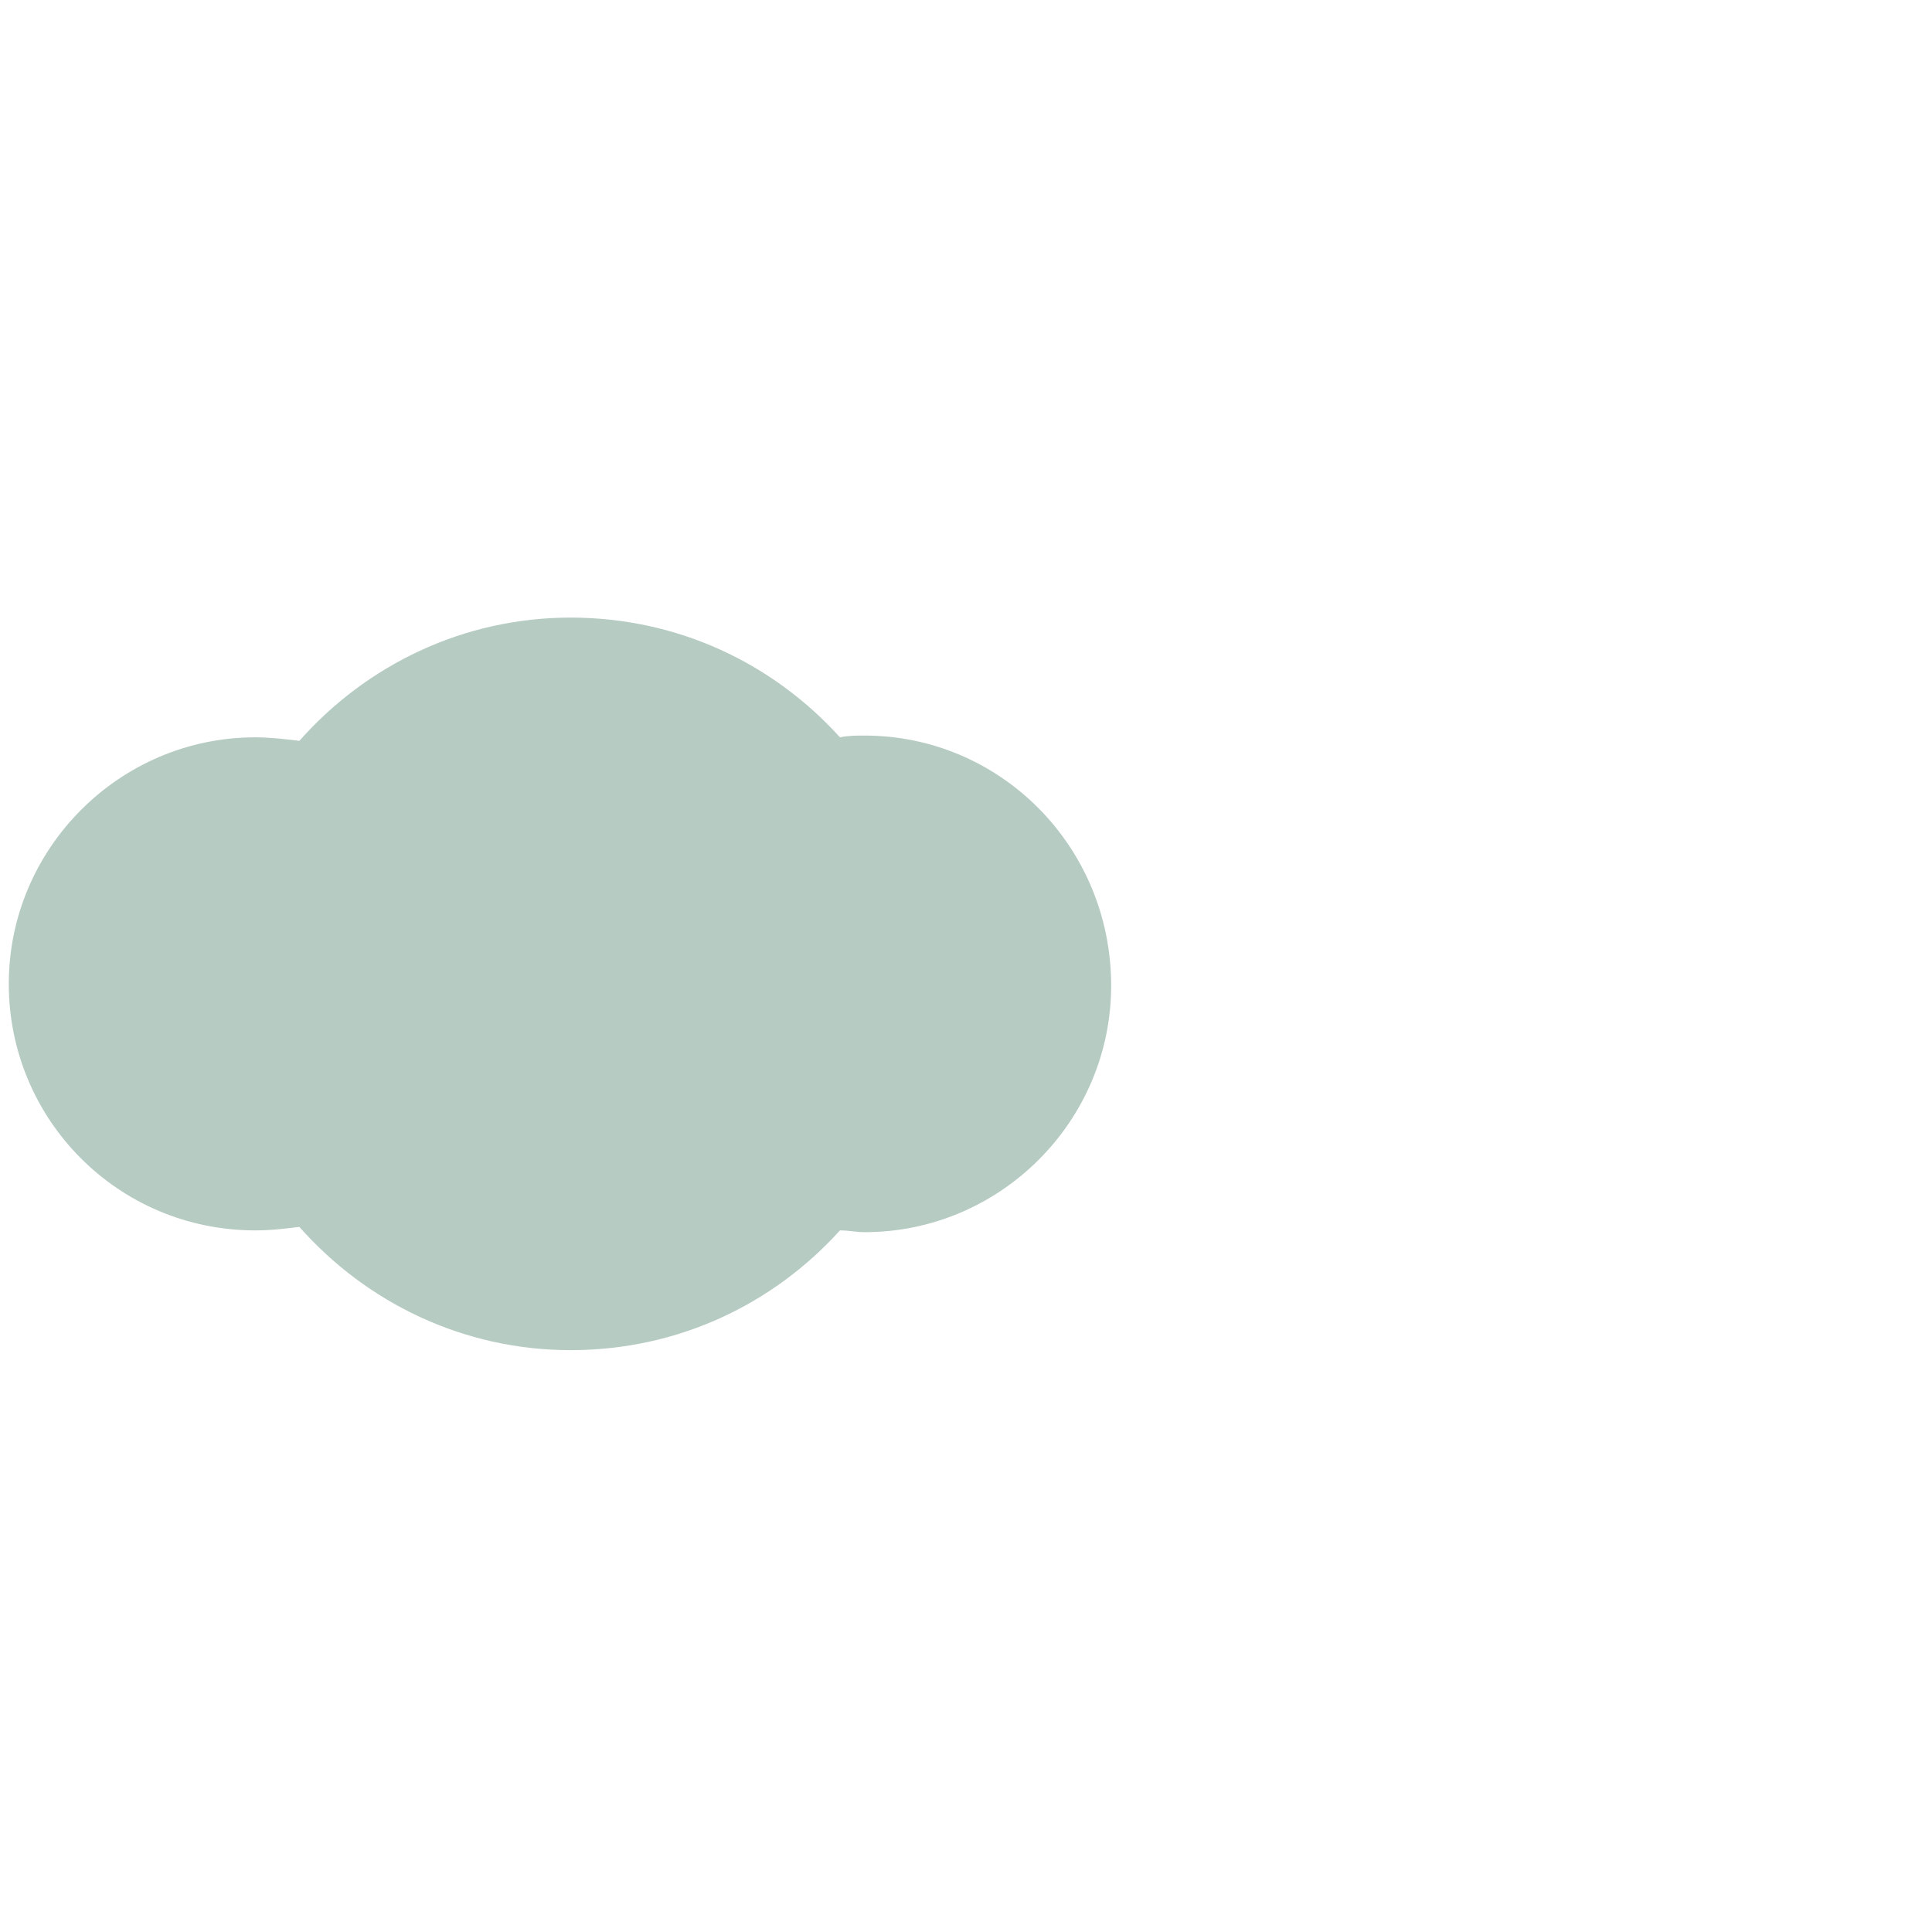 <?xml version="1.0" encoding="UTF-8"?> <svg xmlns="http://www.w3.org/2000/svg" width="60" height="60" viewBox="0 0 60 60" fill="none"><path d="M26.852 22.844C26.578 22.844 26.359 22.844 26.086 22.898C24.008 20.602 21.055 19.18 17.719 19.18C14.383 19.18 11.375 20.656 9.297 23.008C8.859 22.953 8.367 22.898 7.93 22.898C3.719 22.898 0.273 26.344 0.273 30.555C0.273 34.766 3.664 38.211 7.93 38.211C8.422 38.211 8.859 38.156 9.297 38.102C11.375 40.453 14.383 41.93 17.719 41.93C21.055 41.93 24.008 40.508 26.086 38.211C26.359 38.211 26.578 38.266 26.852 38.266C31.062 38.266 34.508 34.82 34.508 30.609C34.508 26.289 31.062 22.844 26.852 22.844Z" fill="#B6CBC2"></path></svg> 
